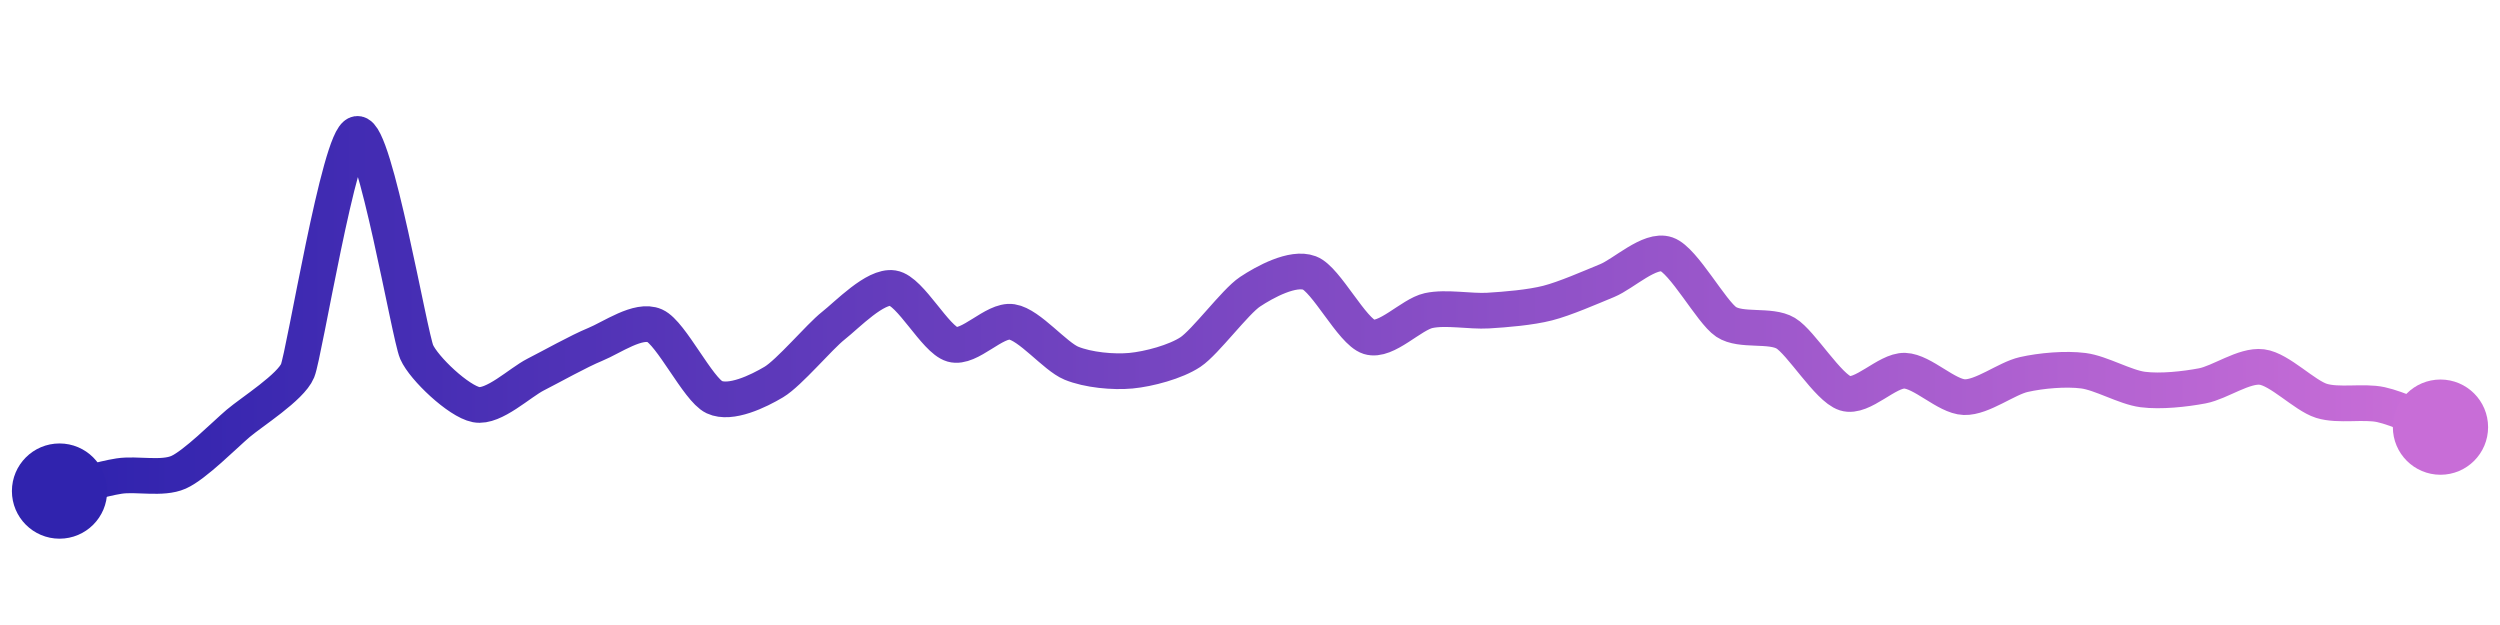 <svg width="200" height="50" viewBox="0 0 210 50" xmlns="http://www.w3.org/2000/svg">
    <defs>
        <linearGradient x1="0%" y1="0%" x2="100%" y2="0%" id="a">
            <stop stop-color="#3023AE" offset="0%"/>
            <stop stop-color="#C86DD7" offset="100%"/>
        </linearGradient>
    </defs>
    <path stroke="url(#a)"
          stroke-width="3"
          stroke-linejoin="round"
          stroke-linecap="round"
          d="M5 40 C 6.45 39.63, 8.52 38.97, 10 38.74 S 13.63 39.03, 15 38.42 S 18.86 35.29, 20 34.32 S 24.43 31.28, 25 29.89 S 28.52 10.23, 30 10 S 34.4 26.95, 35 28.32 S 38.53 32.46, 40 32.74 S 43.66 30.89, 45 30.21 S 48.61 28.25, 50 27.68 S 53.63 25.5, 55 26.11 S 58.64 31.47, 60 32.11 S 63.71 31.61, 65 30.84 S 68.82 27.04, 70 26.11 S 73.52 22.72, 75 22.95 S 78.56 27.27, 80 27.68 S 83.52 25.56, 85 25.79 S 88.61 28.69, 90 29.26 S 93.51 30.03, 95 29.89 S 98.75 29.15, 100 28.32 S 103.75 24.09, 105 23.26 S 108.6 21.15, 110 21.68 S 113.57 26.6, 115 27.05 S 118.54 25.16, 120 24.84 S 123.5 24.93, 125 24.84 S 128.55 24.58, 130 24.21 S 133.61 22.89, 135 22.32 S 138.58 19.62, 140 20.11 S 143.75 24.96, 145 25.79 S 148.71 25.97, 150 26.74 S 153.57 31.34, 155 31.79 S 158.5 29.84, 160 29.89 S 163.5 32.06, 165 32.11 S 168.54 30.54, 170 30.21 S 173.51 29.7, 175 29.89 S 178.51 31.28, 180 31.47 S 183.53 31.44, 185 31.16 S 188.51 29.39, 190 29.58 S 193.57 31.97, 195 32.42 S 198.54 32.42, 200 32.74 S 203.6 34.1, 205 34.63"
          fill="none"/>
    <circle r="4" cx="5" cy="40" fill="#3023AE"/>
    <circle r="4" cx="205" cy="34.63" fill="#C86DD7"/>      
</svg>